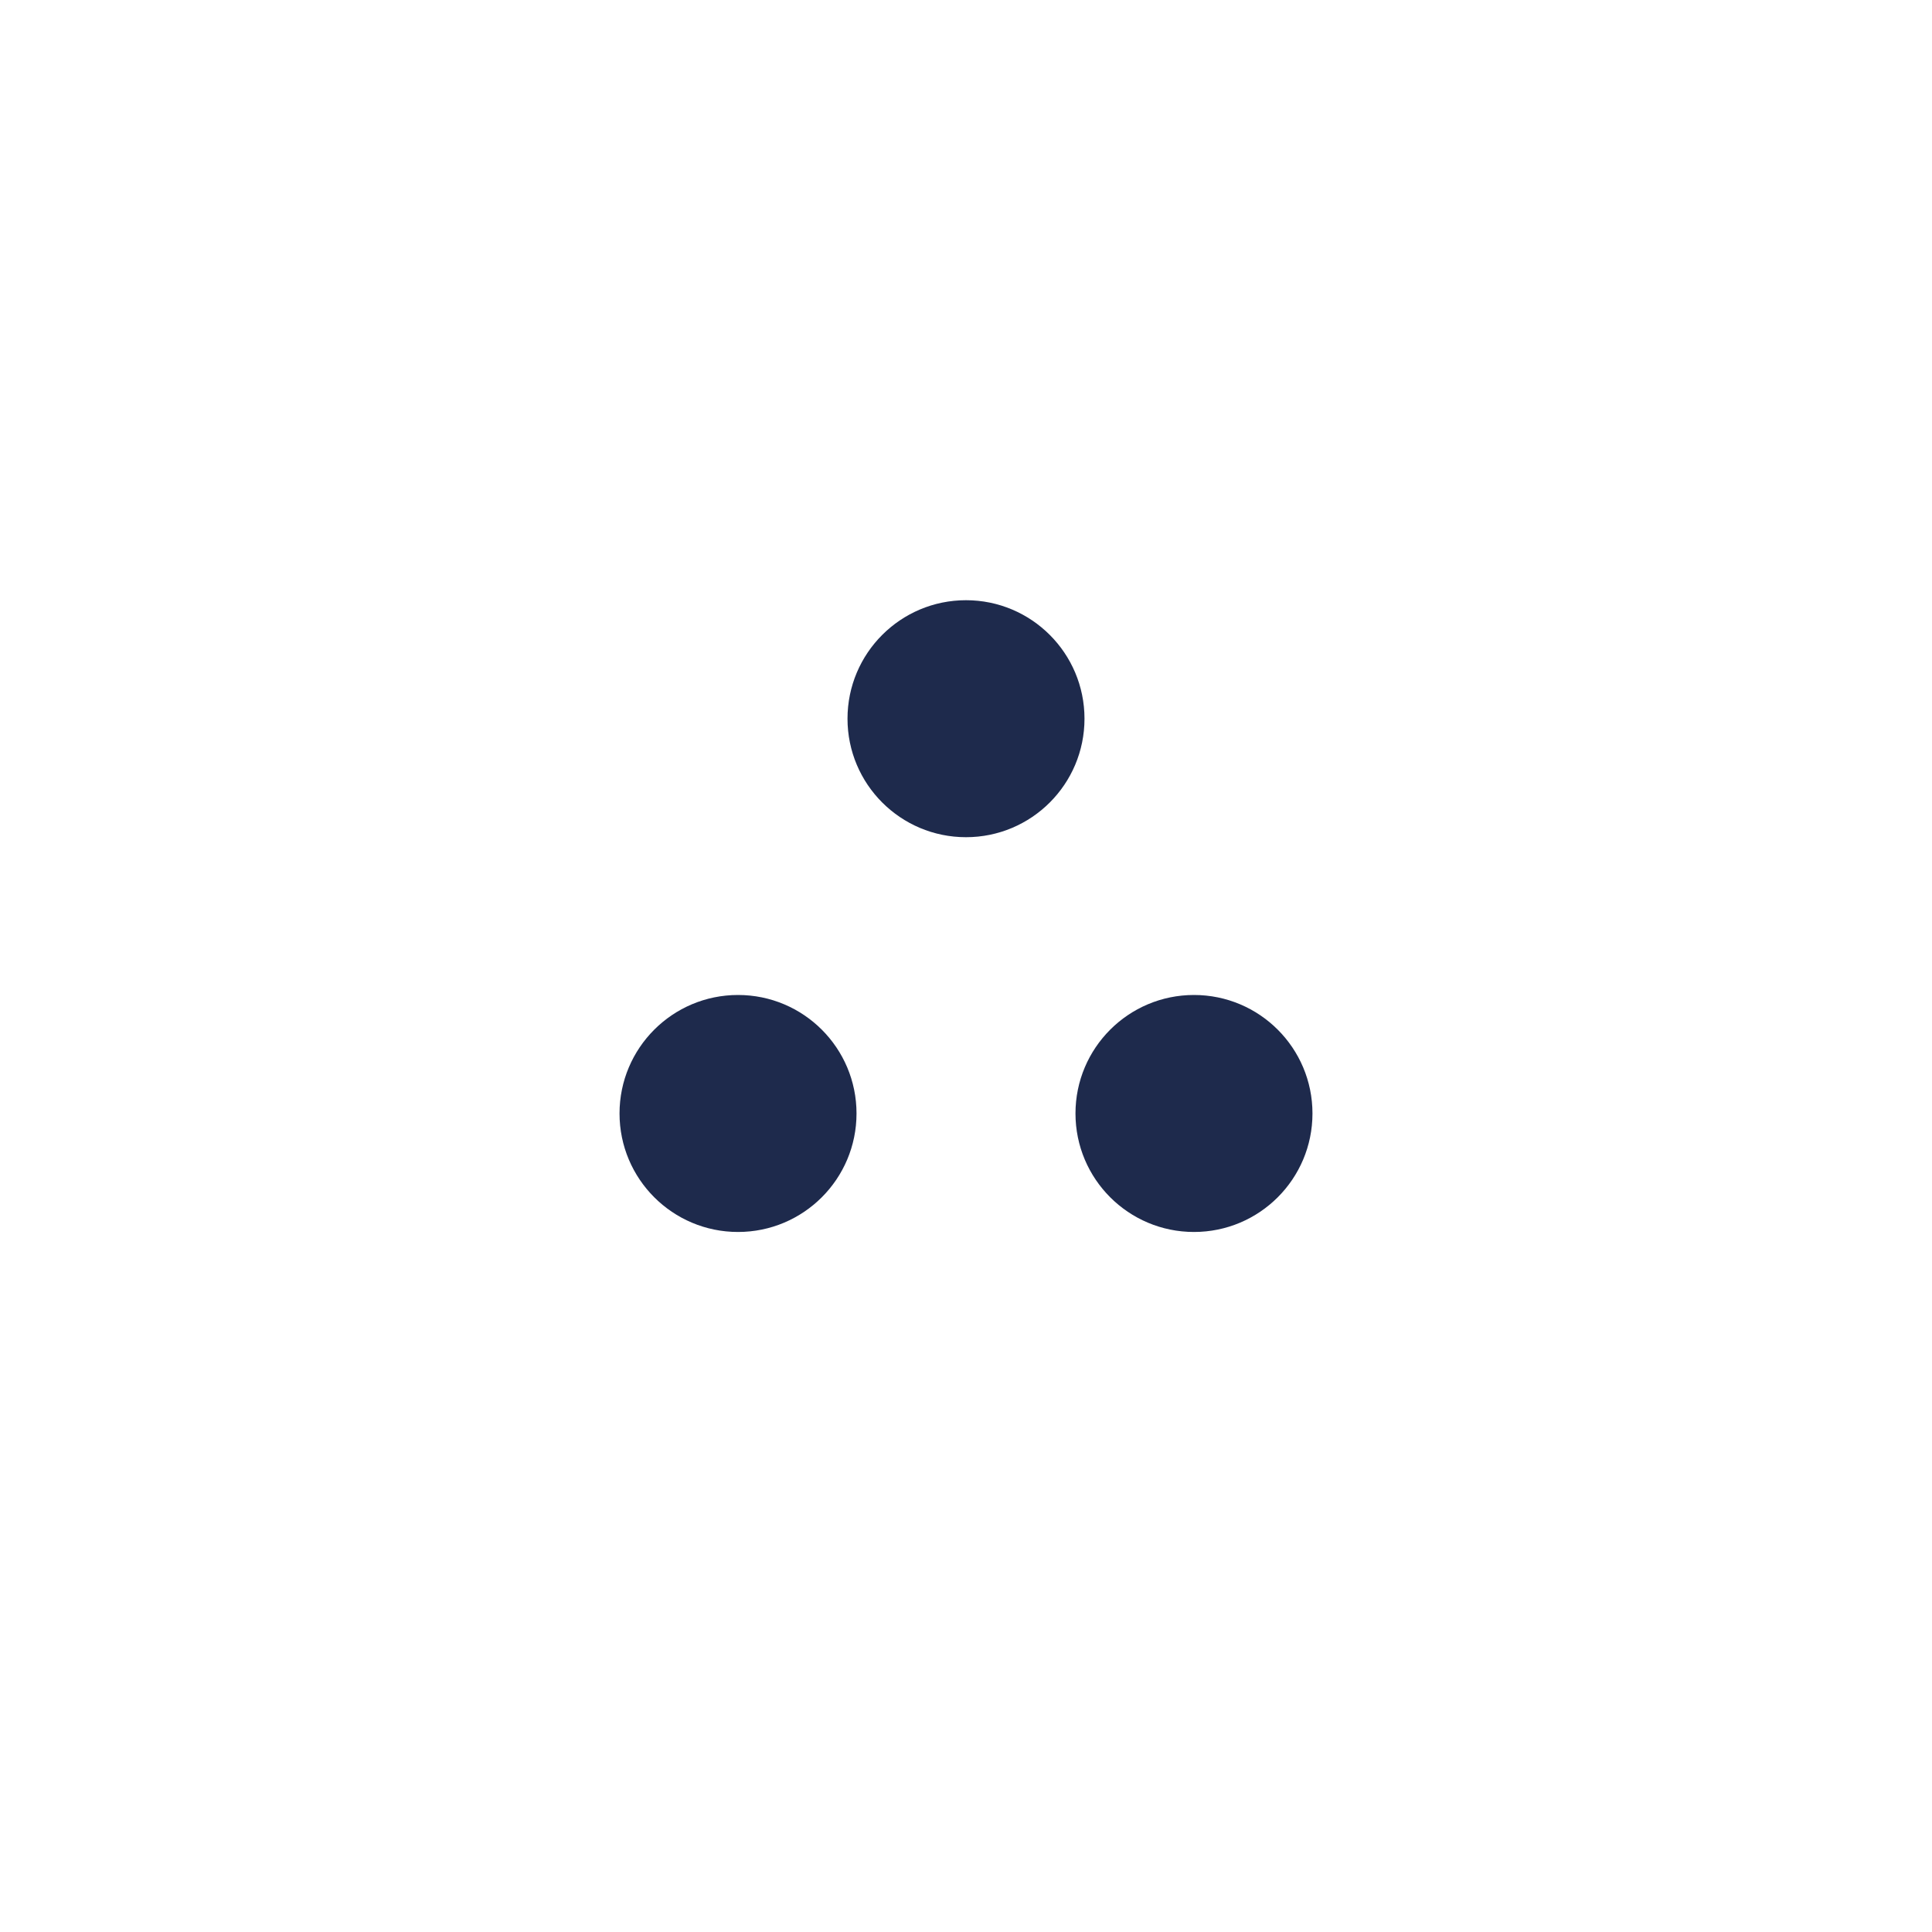 <?xml version="1.0" encoding="utf-8"?>
<!-- Generator: Adobe Illustrator 18.1.1, SVG Export Plug-In . SVG Version: 6.00 Build 0)  -->
<svg version="1.1" xmlns="http://www.w3.org/2000/svg" xmlns:xlink="http://www.w3.org/1999/xlink" x="0px" y="0px"
	 viewBox="0 0 300 300" enable-background="new 0 0 300 300" xml:space="preserve">
<g id="Livello_1" display="none">
	<g display="inline">
		<path fill="#1E2A4C" d="M66.2,156.7c5.9-5.6,10.4-10,13.5-13.3c3.1-3.2,5.6-6.3,7.4-9.3c1.9-2.9,2.8-5.7,2.8-8.2
			c0-2.7-0.7-4.7-2.1-6.2c-1.4-1.5-3.4-2.3-5.9-2.3c-1.8,0-3.5,0.5-5.1,1.5c-1.6,1-3.2,2.4-4.8,4.1l-6.4-6.3c2.7-2.9,5.5-5,8.2-6.4
			c2.7-1.4,6-2.1,9.6-2.1c5.3,0,9.5,1.5,12.8,4.6c3.2,3.1,4.8,7.2,4.8,12.4c0,4.2-1.6,8.5-4.7,13c-3.1,4.5-7.6,9.8-13.4,15.9
			c3.3-0.4,6.3-0.6,9.1-0.6h11.6v9.8H66.2V156.7z"/>
		<path fill="#1E2A4C" d="M119.7,161.1c-2.9-2.2-5.1-5.4-6.6-9.6c-1.6-4.2-2.3-9.4-2.3-15.4c0-9,1.7-15.8,5.1-20.6
			c3.4-4.8,8-7.2,13.9-7.2c5.8,0,10.5,2.4,13.9,7.2c3.4,4.8,5.1,11.7,5.1,20.6c0,6-0.8,11.1-2.3,15.4c-1.6,4.3-3.8,7.5-6.6,9.6
			c-2.8,2.2-6.2,3.3-10,3.3C125.9,164.4,122.5,163.3,119.7,161.1z M135.6,151c1.4-2.9,2.1-7.9,2.1-14.9c0-6.9-0.7-11.8-2.1-14.6
			c-1.4-2.8-3.4-4.2-5.9-4.2c-2.5,0-4.5,1.4-5.9,4.2c-1.4,2.8-2.1,7.6-2.1,14.6c0,7,0.7,12,2.1,14.9c1.4,2.9,3.4,4.4,5.9,4.4
			C132.2,155.4,134.2,153.9,135.6,151z"/>
		<path fill="#1E2A4C" d="M155.3,153.9h11.9v-32.6h-10v-7.2c2.8-0.5,5.2-1.1,7.2-1.9c2-0.7,4-1.7,5.9-2.9h8.6v44.6h10.3v9.4h-33.8
			V153.9z"/>
		<path fill="#1E2A4C" d="M194.5,156.8l5.3-7.4c3.9,3.7,7.9,5.5,12,5.5c2.9,0,5.2-0.8,6.9-2.4c1.7-1.6,2.6-3.8,2.6-6.7
			c0-2.8-0.8-5-2.5-6.5c-1.6-1.6-3.8-2.4-6.5-2.4c-1.6,0-2.9,0.2-4,0.6c-1.1,0.4-2.5,1.2-4.2,2.3l-5.3-3.4l1.5-27.1h30.1v9.8h-20.1
			l-0.9,11.1c2.2-1,4.3-1.4,6.4-1.4c4.9,0,9,1.4,12.2,4.3c3.2,2.9,4.8,7,4.8,12.5c0,3.9-0.9,7.2-2.7,10c-1.8,2.8-4.2,5-7.1,6.5
			c-3,1.5-6.2,2.3-9.7,2.3C205.8,164.4,199.5,161.9,194.5,156.8z"/>
	</g>
</g>
<g id="Livello_2">
	<g>
		<circle fill="#1E2A4C" cx="185.4" cy="172.9" r="18.4"/>
		<circle fill="#1E2A4C" cx="114.6" cy="172.9" r="18.4"/>
		<circle fill="#1E2A4C" cx="150" cy="111.6" r="18.4"/>
	</g>
</g>
</svg>
